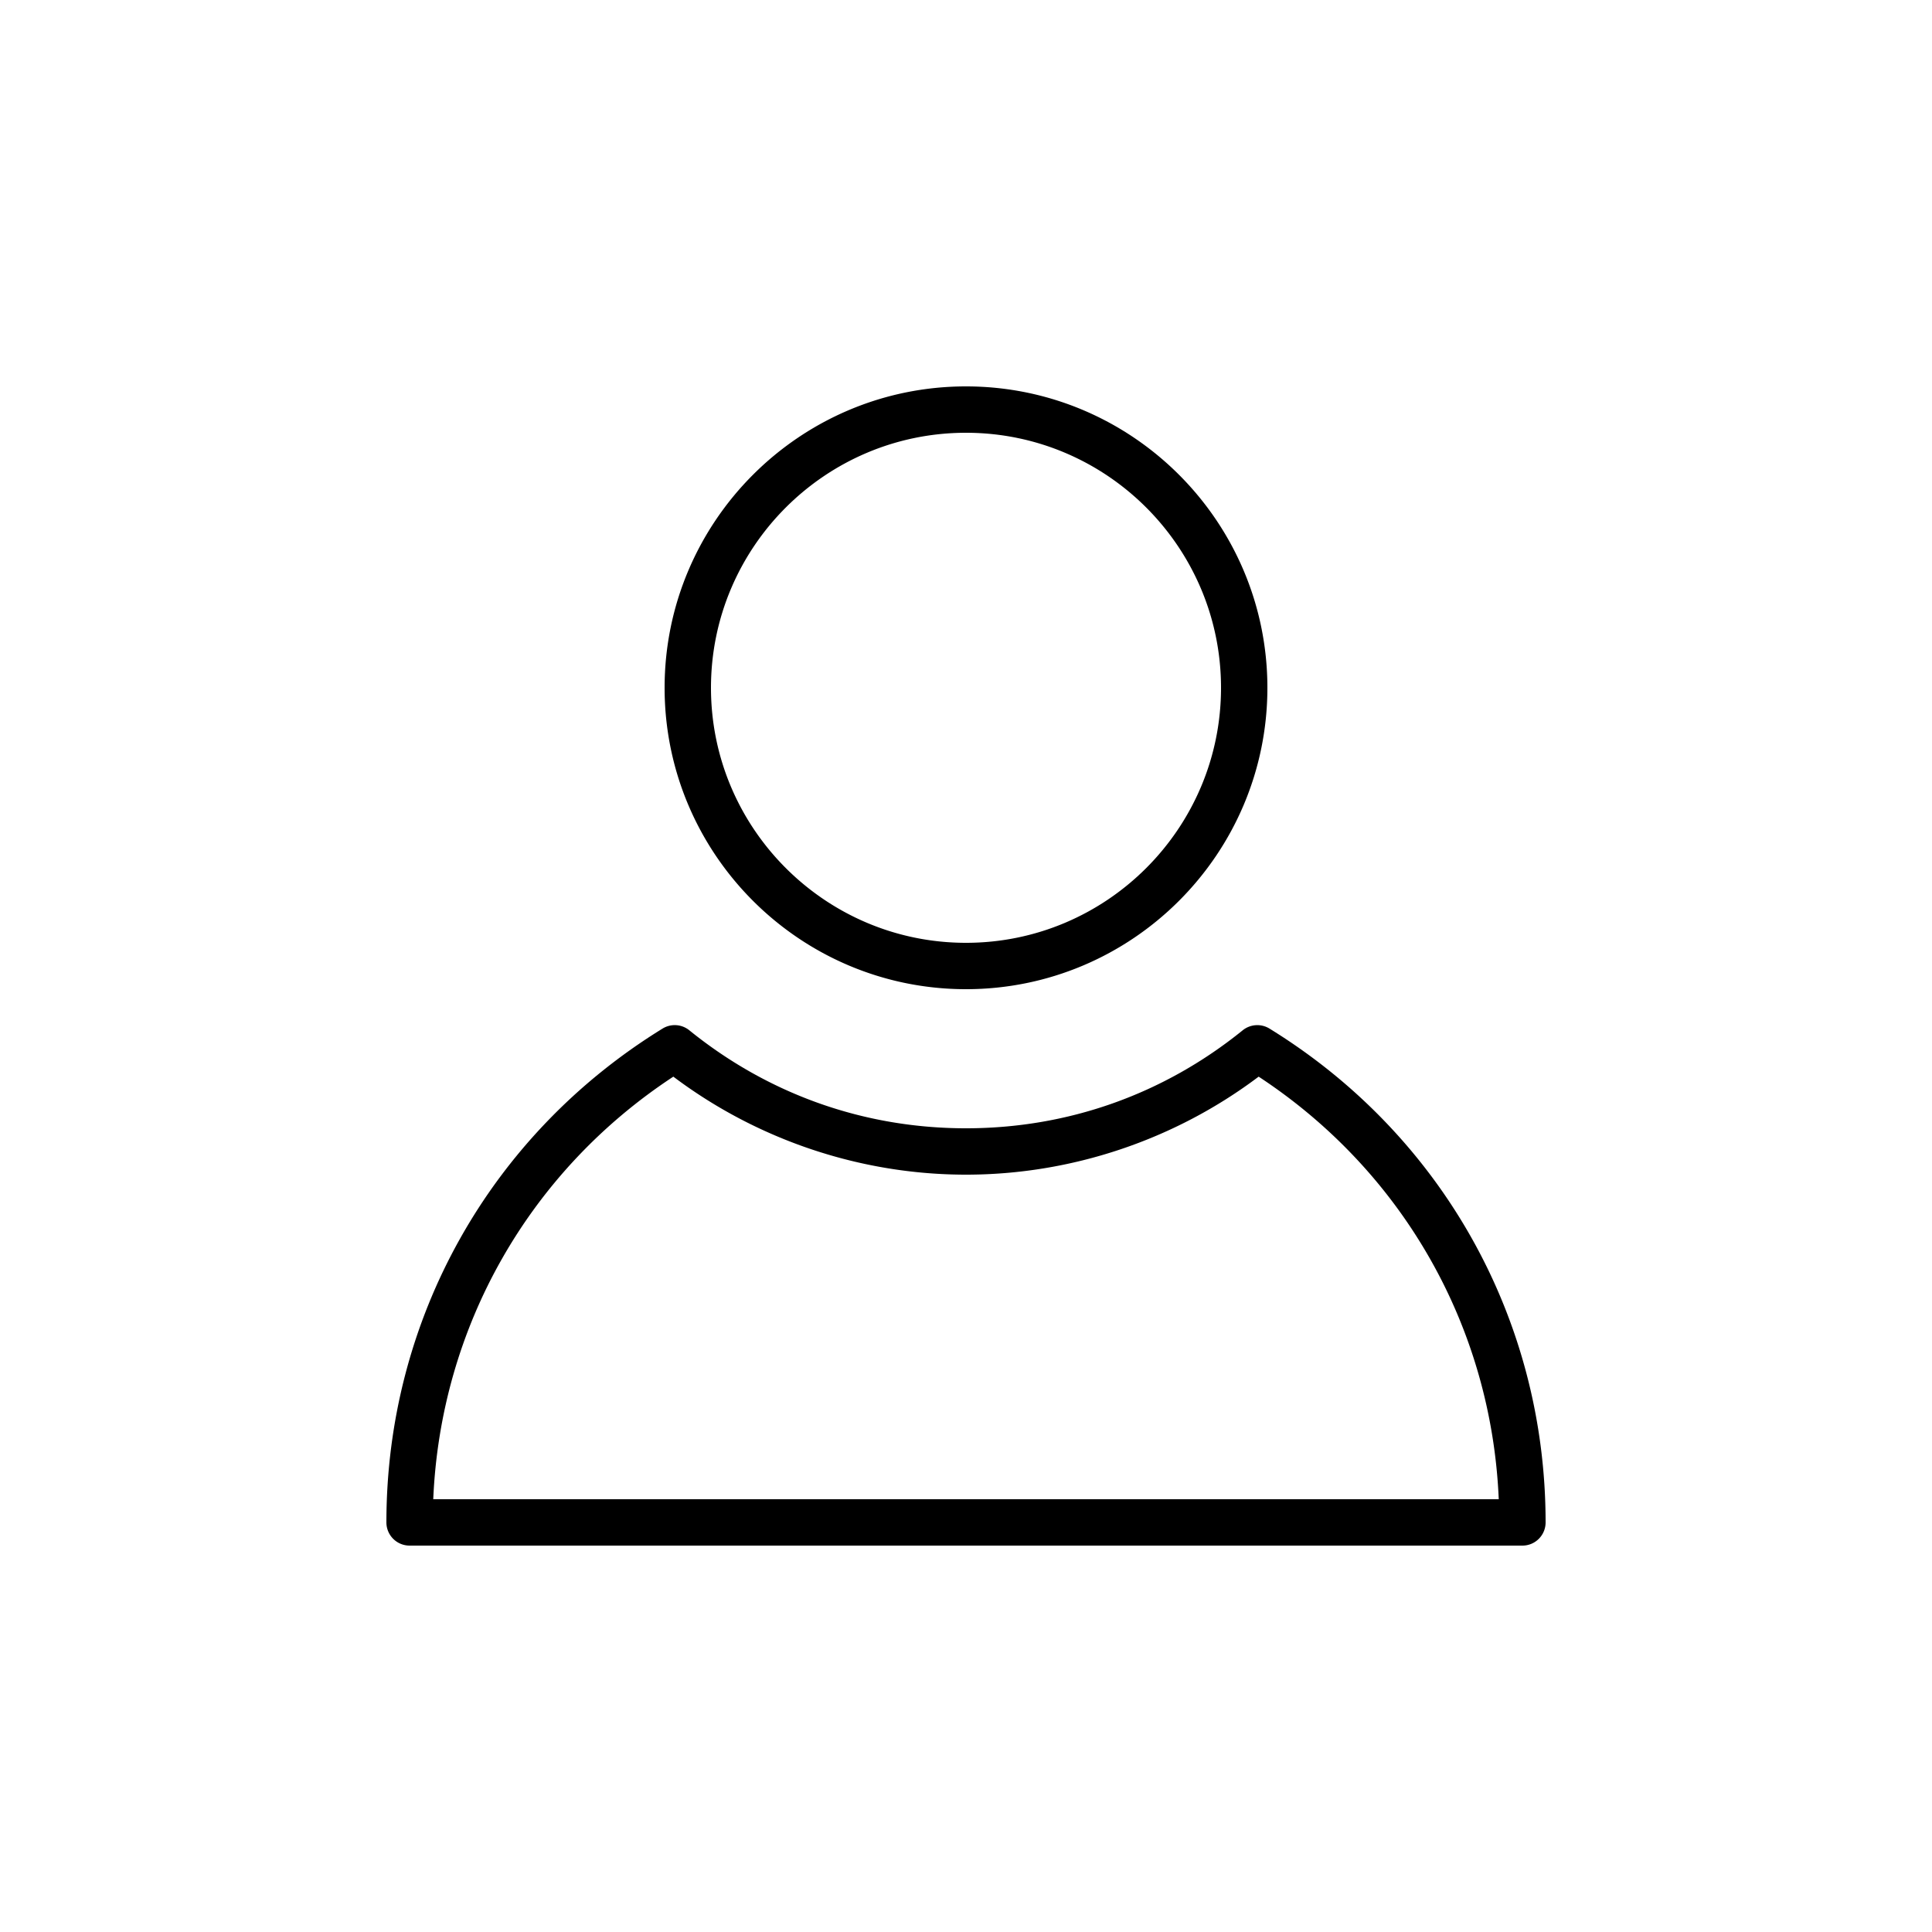<svg xmlns="http://www.w3.org/2000/svg" width="500" height="500" version="1.0" viewBox="0 0 375 375"><defs><clipPath id="a"><path d="M37 319.066h14V333H37Zm0 0"/></clipPath><clipPath id="b"><path d="M31.219 333h25.5v11.566h-25.5Zm0 0"/></clipPath></defs><path fill="#fff" d="M-37.5-37.5h450v450h-450z"/><path fill="#fff" d="M-37.5-37.5h450v450h-450z"/><path d="M187.5 192c32.258 0 58.5-26.242 58.5-58.5 0-32.258-26.242-58.5-58.5-58.5-32.258 0-58.5 26.242-58.5 58.5 0 32.258 26.242 58.5 58.5 58.5Zm0-108c27.293 0 49.5 22.207 49.5 49.5S214.793 183 187.5 183 138 160.793 138 133.5 160.207 84 187.5 84Zm58.902 115.645a4.515 4.515 0 0 0-5.191.332C225.832 212.422 207.254 219 187.5 219c-19.754 0-38.328-6.578-53.707-19.023a4.494 4.494 0 0 0-5.188-.332C95.04 220.312 75 256.148 75 295.5a4.5 4.5 0 0 0 4.5 4.5h216c2.488 0 4.5-2.012 4.5-4.5 0-39.352-20.04-75.188-53.598-95.855ZM84.094 291c1.418-33.395 18.558-63.602 46.601-82.023C147.02 221.27 167.063 228 187.5 228c20.445 0 40.488-6.73 56.805-19.023 28.043 18.421 45.183 48.628 46.601 82.023Zm0 0"/><g clip-path="url(#a)"><path fill="#fff" d="M43.906 332.258c3.637 0 6.594-2.961 6.594-6.598a6.6 6.6 0 0 0-6.594-6.594c-3.636 0-6.597 2.957-6.597 6.594a6.607 6.607 0 0 0 6.597 6.598Zm0-12.18a5.588 5.588 0 0 1 5.582 5.582 5.588 5.588 0 0 1-5.582 5.582 5.588 5.588 0 0 1-5.582-5.582 5.588 5.588 0 0 1 5.582-5.582Zm0 0"/></g><g clip-path="url(#b)"><path fill="#fff" d="M50.547 333.121a.512.512 0 0 0-.586.035 9.532 9.532 0 0 1-6.055 2.145 9.535 9.535 0 0 1-6.058-2.145.506.506 0 0 0-.582-.035 12.61 12.61 0 0 0-6.047 10.809c0 .28.226.507.508.507h24.355a.507.507 0 0 0 .508-.507 12.61 12.61 0 0 0-6.043-10.809Zm-18.3 10.3a11.594 11.594 0 0 1 5.253-9.25 10.676 10.676 0 0 0 6.406 2.145c2.305 0 4.563-.757 6.403-2.144a11.598 11.598 0 0 1 5.257 9.25Zm0 0"/></g></svg>